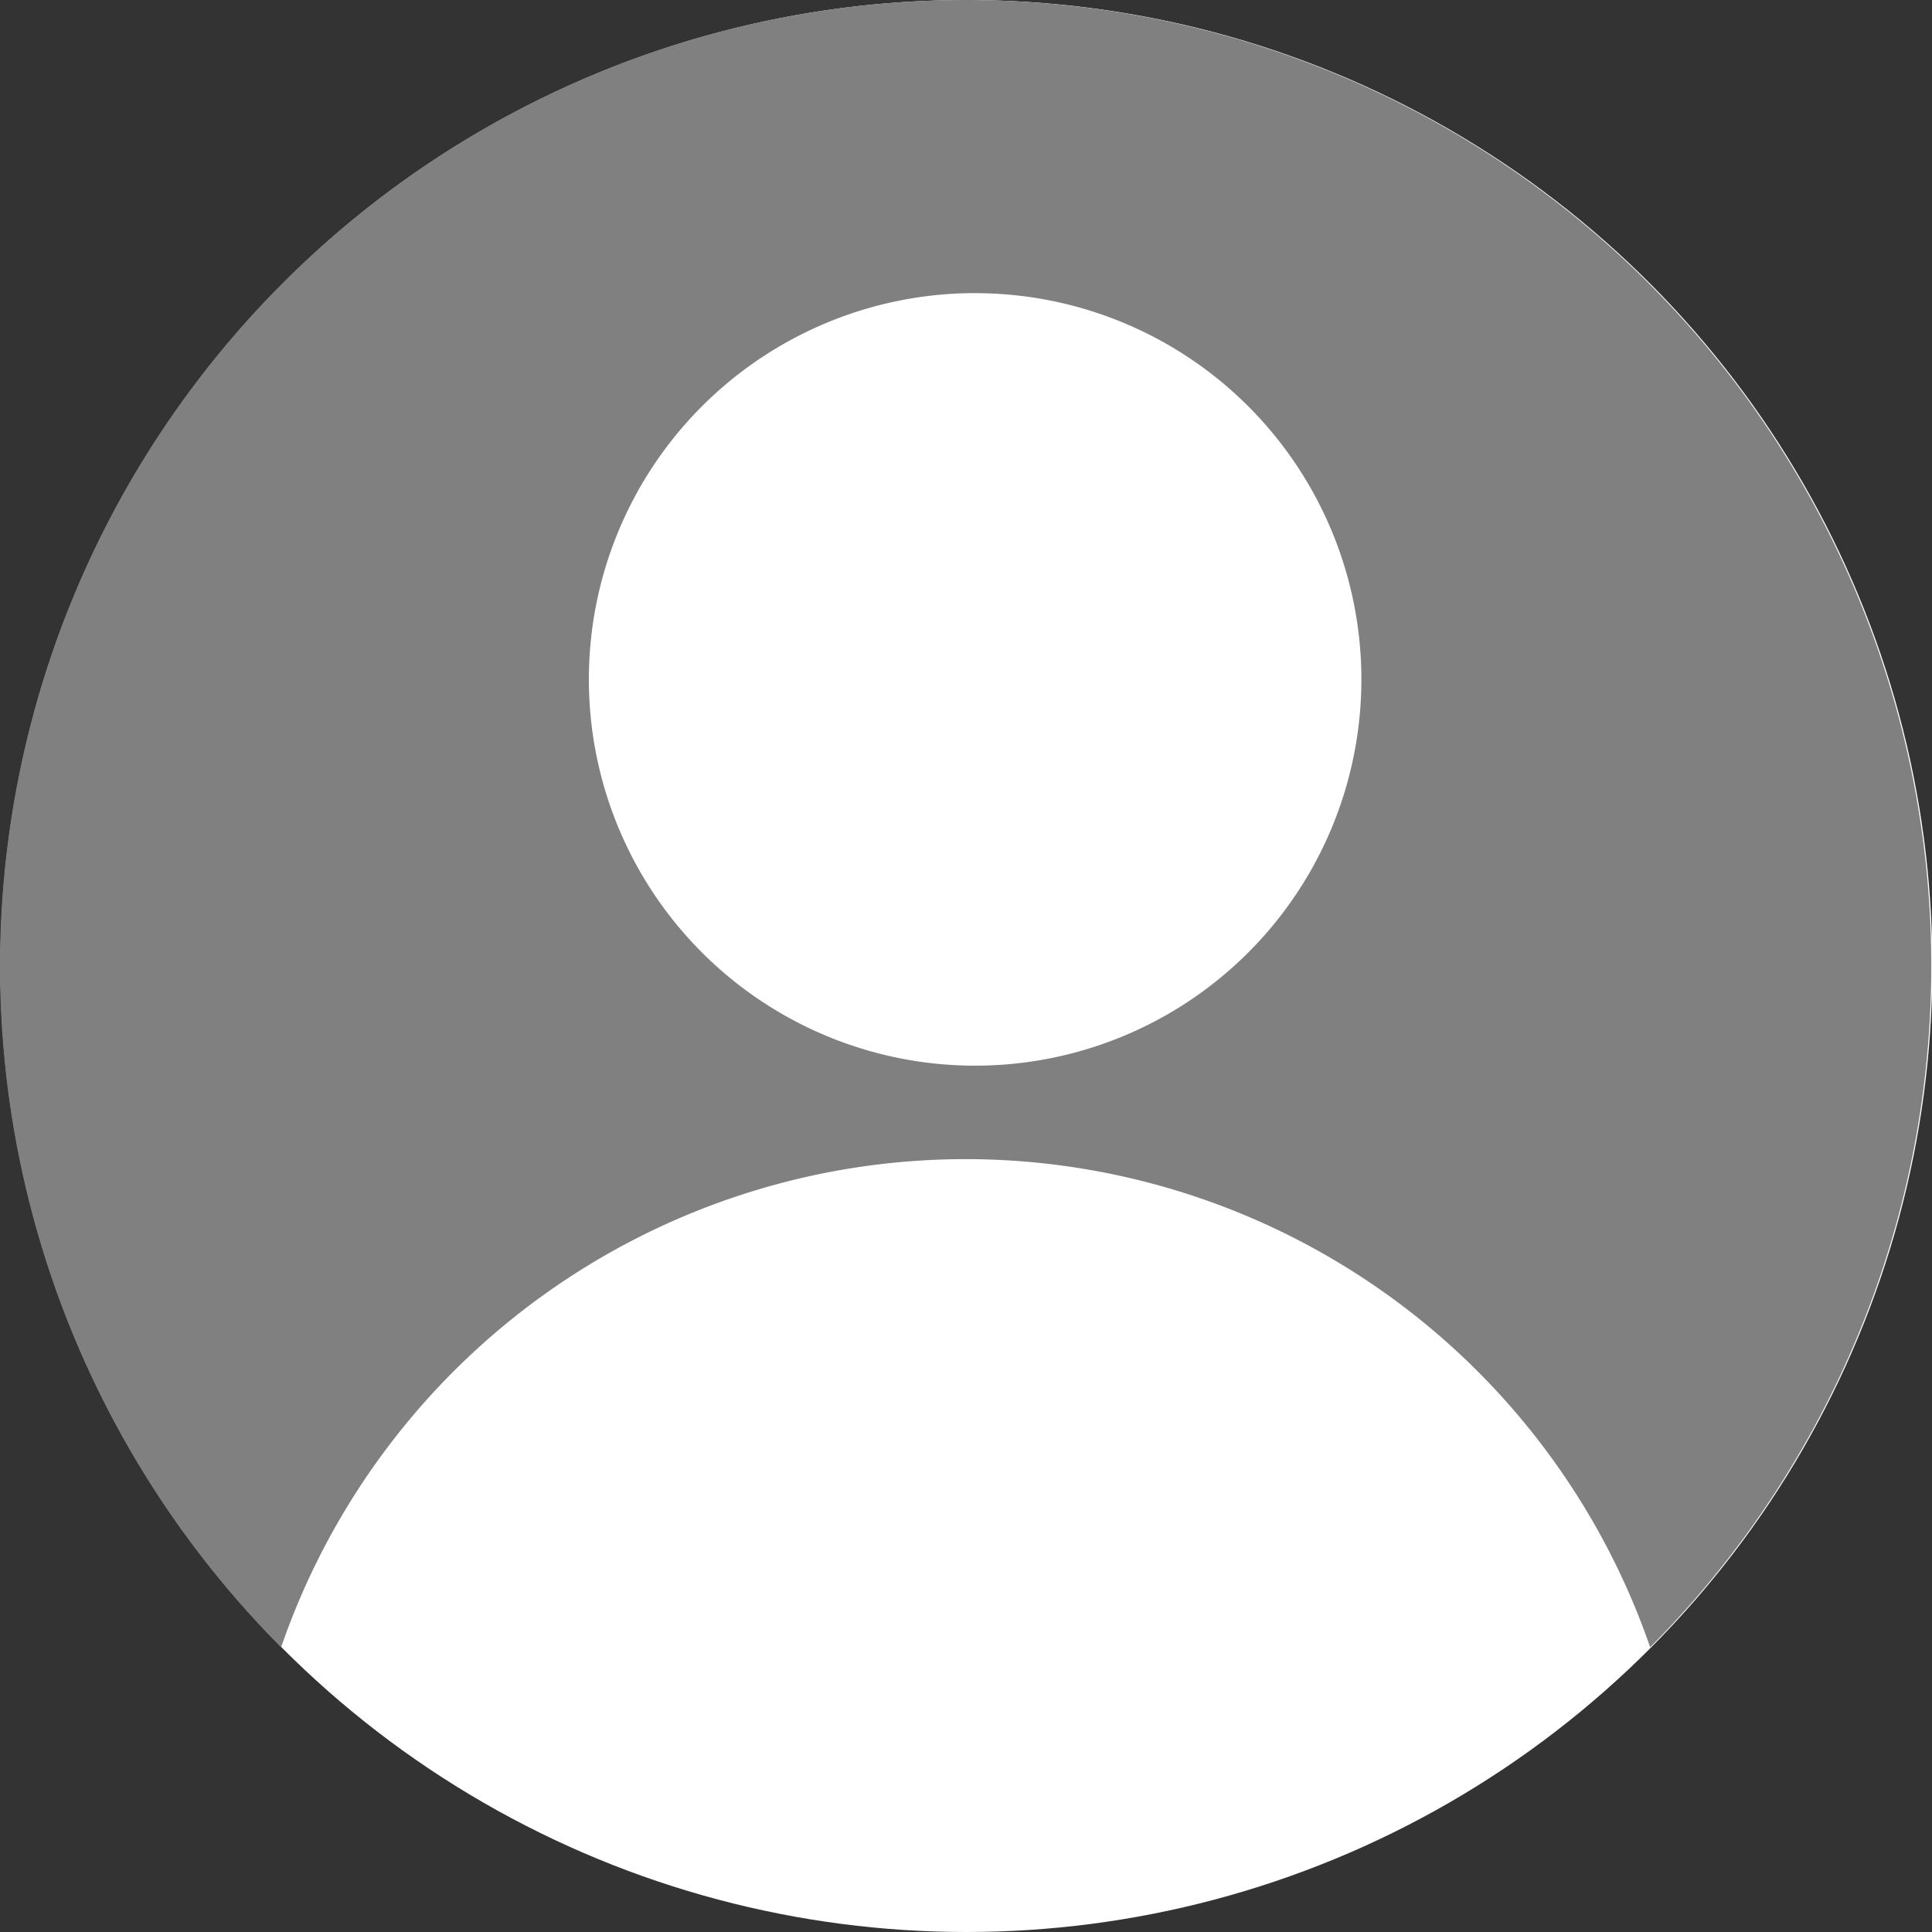 <?xml version="1.0" encoding="UTF-8" standalone="no"?>
<svg
   xmlns:dc="http://purl.org/dc/elements/1.1/"
   xmlns:cc="http://creativecommons.org/ns#"
   xmlns:rdf="http://www.w3.org/1999/02/22-rdf-syntax-ns#"
   xmlns:svg="http://www.w3.org/2000/svg"
   xmlns="http://www.w3.org/2000/svg"
   xmlns:sodipodi="http://sodipodi.sourceforge.net/DTD/sodipodi-0.dtd"
   xmlns:inkscape="http://www.inkscape.org/namespaces/inkscape"
   width="20"
   height="20"
   viewBox="0 0 5.292 5.292"
   version="1.1"
   id="svg8"
   inkscape:version="1.0.1 (3bc2e813f5, 2020-09-07)"
   sodipodi:docname="Person.svg">
  <rect x="0" y="0" width="5.292" height="5.292" fill="#333333" stroke="none"/>
  <defs
     id="defs2" />
  <sodipodi:namedview
     id="base"
     pagecolor="#ffffff"
     bordercolor="#666666"
     borderopacity="1.0"
     inkscape:pageopacity="0.0"
     inkscape:pageshadow="2"
     inkscape:zoom="22.4"
     inkscape:cx="28.75866"
     inkscape:cy="-5.664369"
     inkscape:document-units="px"
     inkscape:current-layer="layer1"
     inkscape:document-rotation="0"
     showgrid="true"
     inkscape:snap-smooth-nodes="true"
     fit-margin-top="0"
     fit-margin-left="0"
     fit-margin-right="0"
     fit-margin-bottom="0"
     inkscape:window-width="3840"
     inkscape:window-height="2068"
     inkscape:window-x="-12"
     inkscape:window-y="-12"
     inkscape:window-maximized="1"
     units="px">
    <inkscape:grid
       type="xygrid"
       id="grid833"
       originx="-72.231"
       originy="-25.929" />
  </sodipodi:namedview>
  <g
     inkscape:label="Layer 1"
     inkscape:groupmode="layer"
     id="layer1"
     transform="translate(-72.231,-25.929)">
    <g
       id="g883"
       style="fill:#ffffff;fill-opacity:1"
       transform="translate(4.763,-0.529)">
      <circle
         style="fill:#ffffff;fill-opacity:1;stroke-width:0.281;stroke-dashoffset:5.03;paint-order:fill markers stroke"
         id="path837-2"
         cx="70.115"
         cy="29.104"
         r="2.646" />
    </g>
    <path
       id="path837"
       style="fill:#808080;fill-opacity:1;stroke-width:0.281;stroke-dashoffset:5.03;paint-order:fill markers stroke"
       d="M 74.872,25.929 A 2.646,2.646 0 0 0 72.231,28.575 a 2.646,2.646 0 0 0 0.77,1.866 1.984,1.984 0 0 1 1.875,-1.337 1.984,1.984 0 0 1 1.875,1.337 2.646,2.646 0 0 0 0.77,-1.866 2.646,2.646 0 0 0 -2.646,-2.646 2.646,2.646 0 0 0 -0.005,0 z m 0.014,0.803 a 1.058,1.058 0 0 1 0.016,0 1.058,1.058 0 0 1 1.058,1.058 1.058,1.058 0 0 1 -1.058,1.058 1.058,1.058 0 0 1 -1.058,-1.058 1.058,1.058 0 0 1 1.042,-1.058 z" />
  </g>
</svg>
